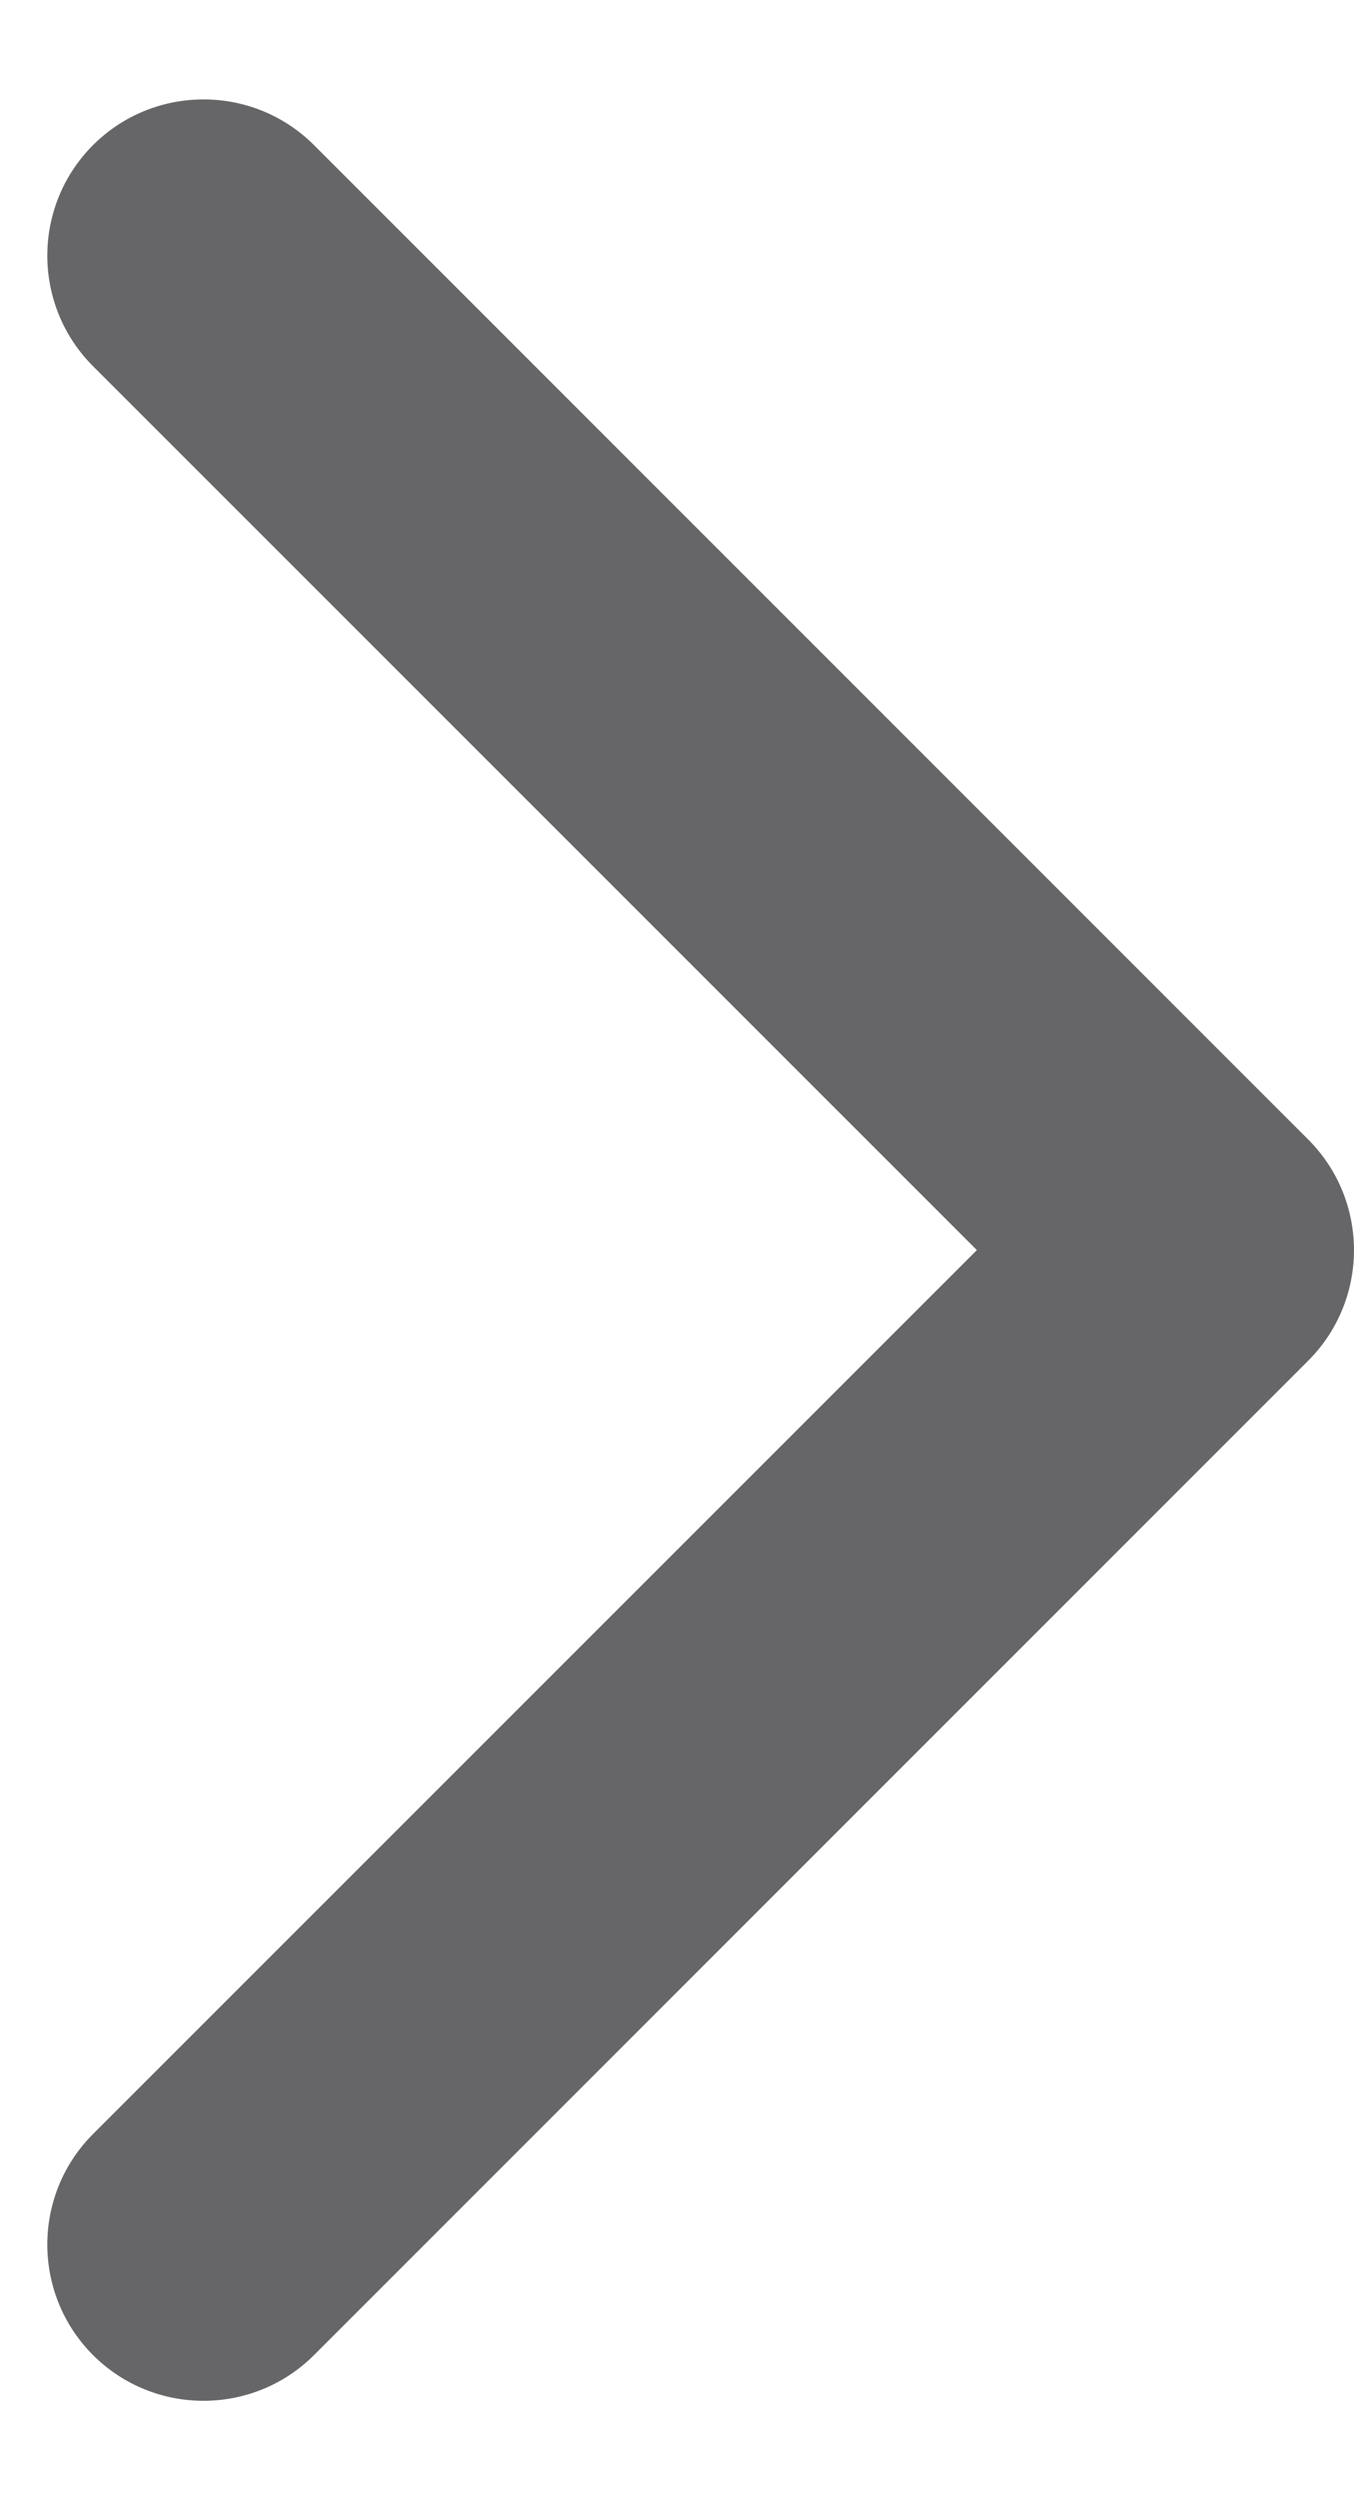 <svg width="13" height="24" viewBox="0 0 13 24" fill="none" xmlns="http://www.w3.org/2000/svg">
<path d="M12.561 13.061C13.146 12.475 13.146 11.525 12.561 10.939L3.015 1.393C2.429 0.808 1.479 0.808 0.893 1.393C0.308 1.979 0.308 2.929 0.893 3.515L9.379 12L0.893 20.485C0.308 21.071 0.308 22.021 0.893 22.607C1.479 23.192 2.429 23.192 3.015 22.607L12.561 13.061ZM10.5 13.5H11.5V10.5H10.5V13.5Z" fill="#666668"/>
</svg>
